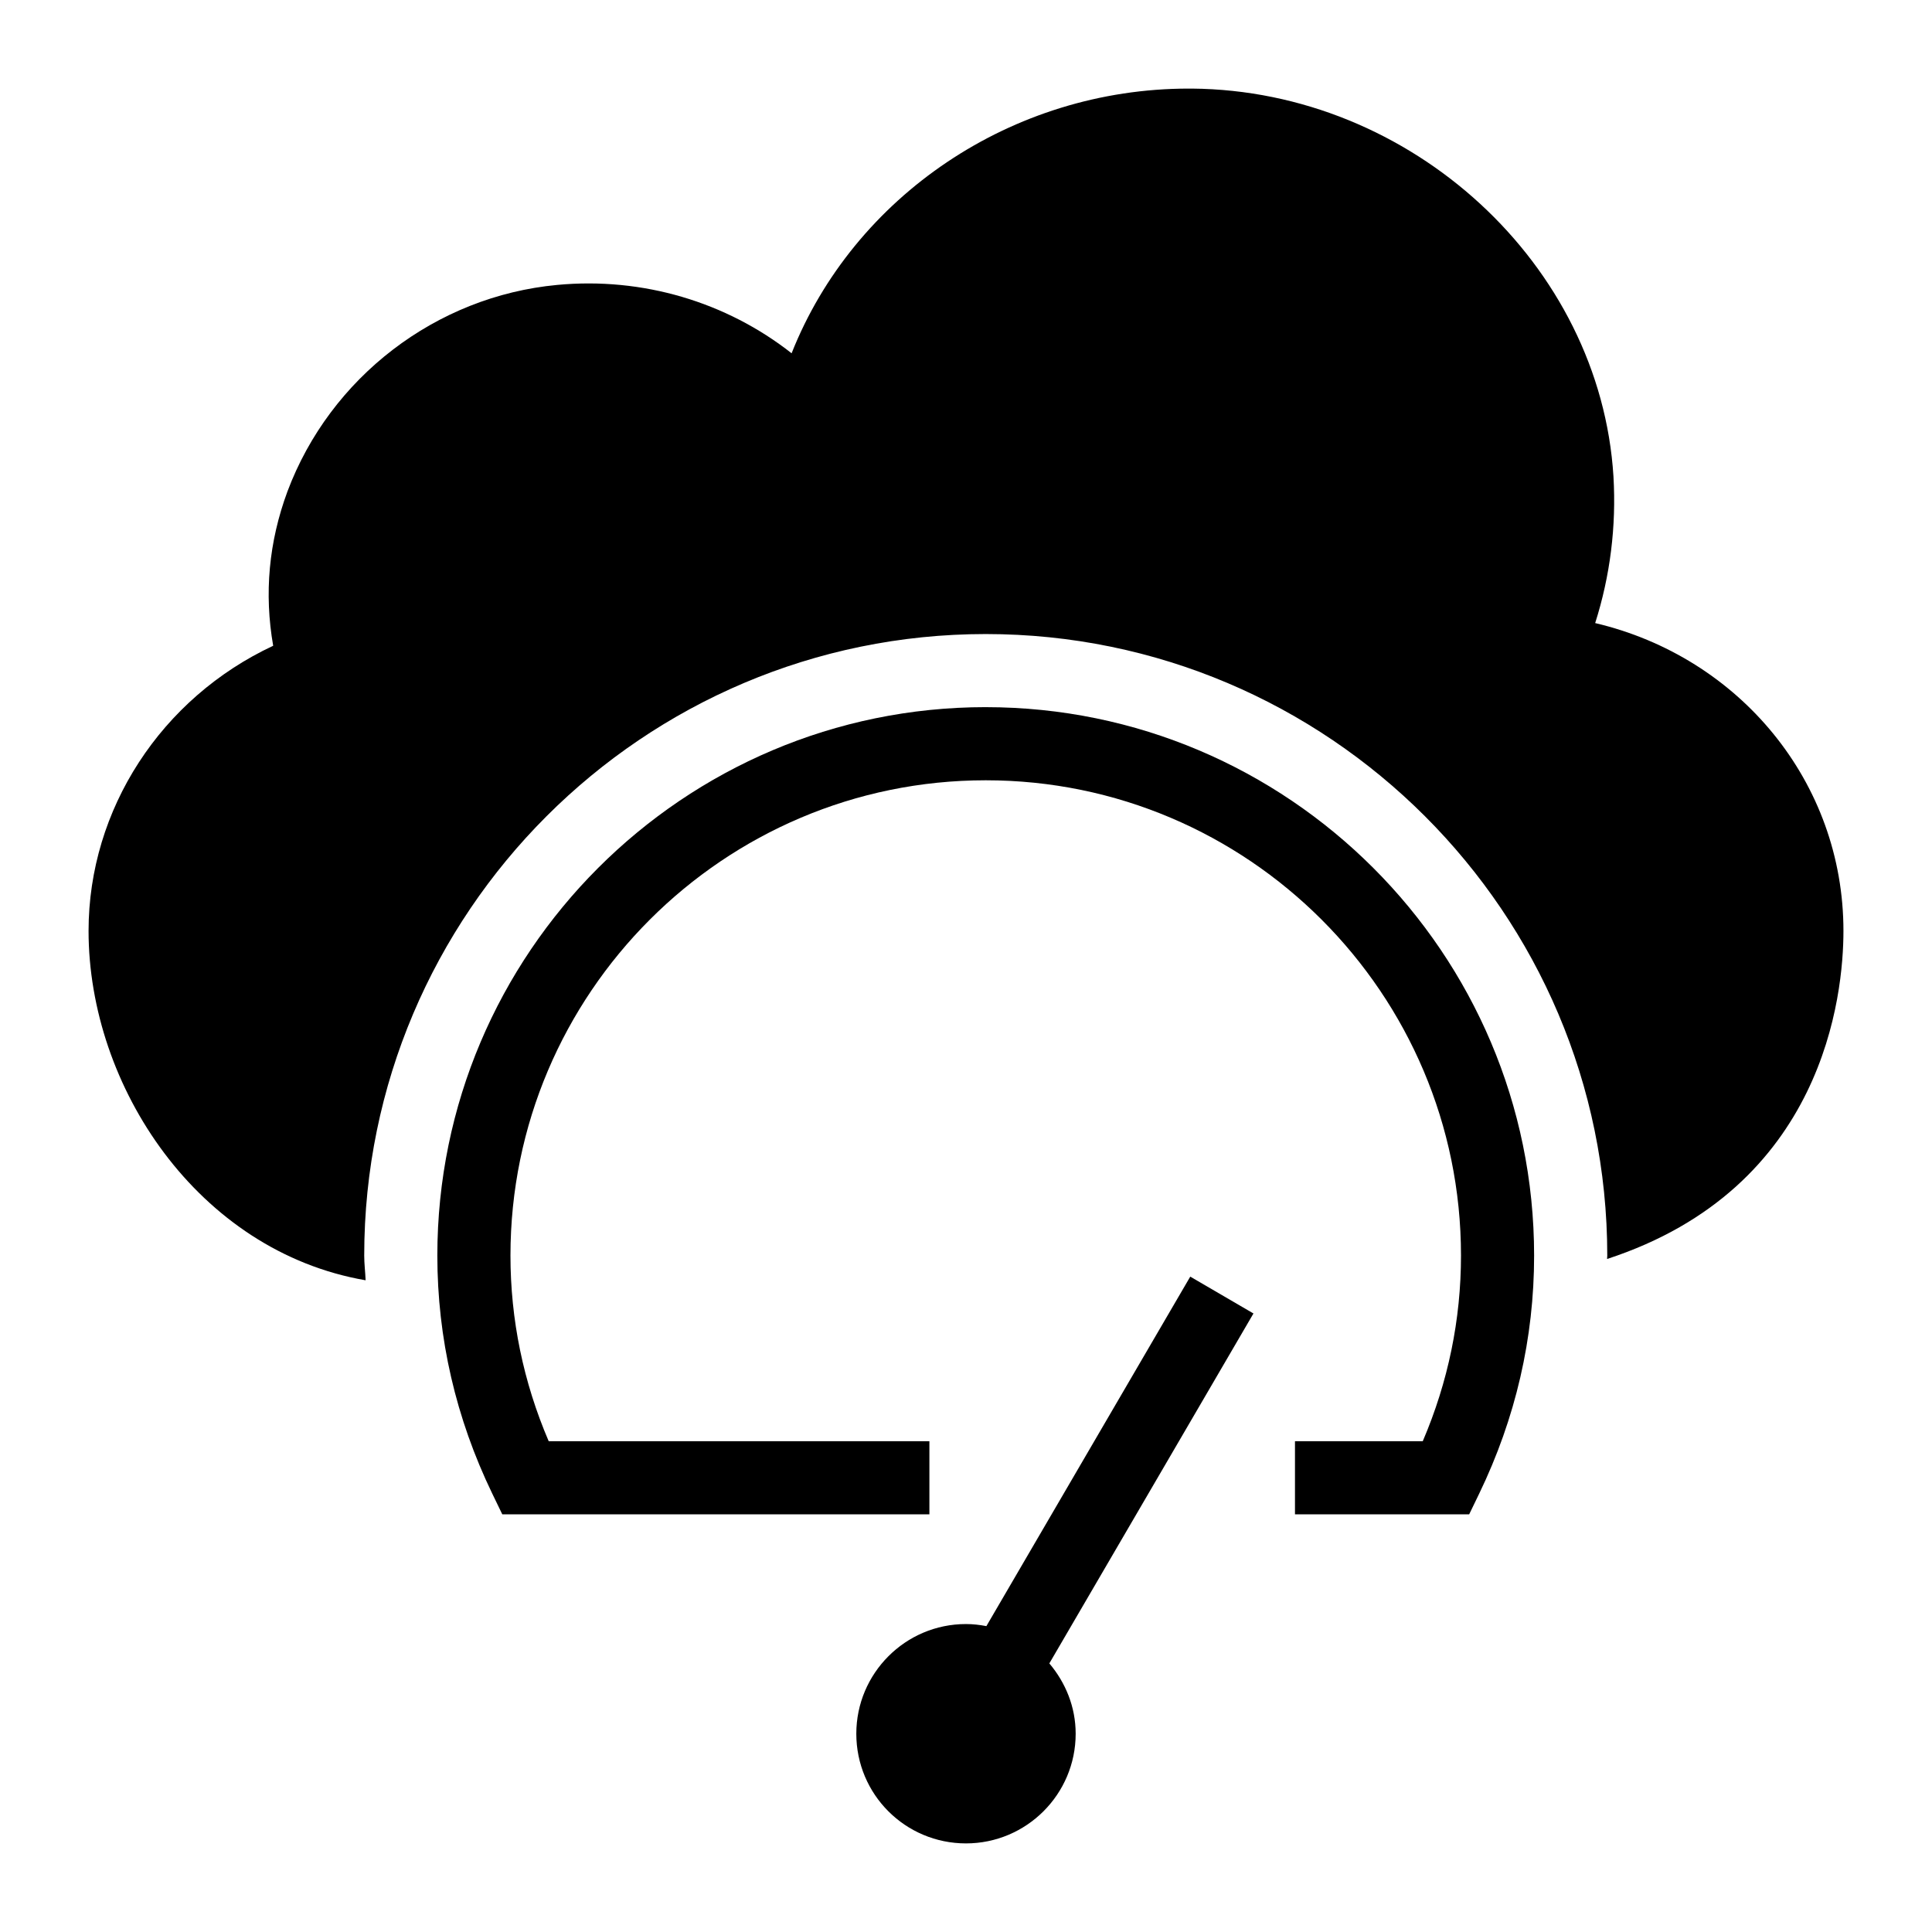 <?xml version="1.0" encoding="UTF-8"?>
<!-- Uploaded to: SVG Repo, www.svgrepo.com, Generator: SVG Repo Mixer Tools -->
<svg fill="#000000" width="800px" height="800px" version="1.1" viewBox="144 144 512 512" xmlns="http://www.w3.org/2000/svg">
 <g>
  <path d="m405.23 331.4c-80.141 0-145.33 65.195-145.33 145.33 0 21.891 4.902 43.121 14.562 63.109l2.648 5.473h113.19v-19.379l-100.89 0.004c-6.727-15.715-10.133-32.238-10.133-49.203 0-69.453 56.504-125.95 125.95-125.95s125.95 56.5 125.95 125.95c0 16.965-3.406 33.488-10.133 49.203h-33.863v19.379h46.164l2.648-5.473c9.66-19.988 14.562-41.219 14.562-63.109-0.004-80.137-65.191-145.33-145.33-145.33z"/>
  <path d="m459.43 482.32-54.027 92.621c-1.754-0.336-3.555-0.551-5.406-0.551-16.082 0-29.066 13.078-29.066 29.066 0 16.082 12.984 29.066 29.066 29.066 15.984 0 29.066-12.984 29.066-29.066 0-7.117-2.691-13.57-6.977-18.637l54.094-92.734z"/>
  <path d="m566.74 309.12c3.973-12.5 5.621-25.578 4.844-38.852-3.484-56.191-53.574-102.31-111.71-102.79h-0.871c-46.895 0-88.75 28.578-105.22 70.145-17.246-13.562-39.434-20.25-62.105-18.117-32.168 3.004-60.168 24.512-71.504 54.742-4.941 13.371-6.199 27.031-3.777 40.887-29.648 13.852-48.926 43.305-48.926 75.57 0 41.203 29.016 84.922 73.422 92.582-0.09-2.191-0.371-4.348-0.371-6.547 0-90.82 73.887-164.71 164.71-164.71 90.82 0 164.71 73.887 164.71 164.71 0 0.305-0.051 0.602-0.051 0.906 57.59-18.805 62.641-69.984 62.641-86.941 0-39.434-27.516-72.57-65.789-81.582z"/>
 </g>
</svg>